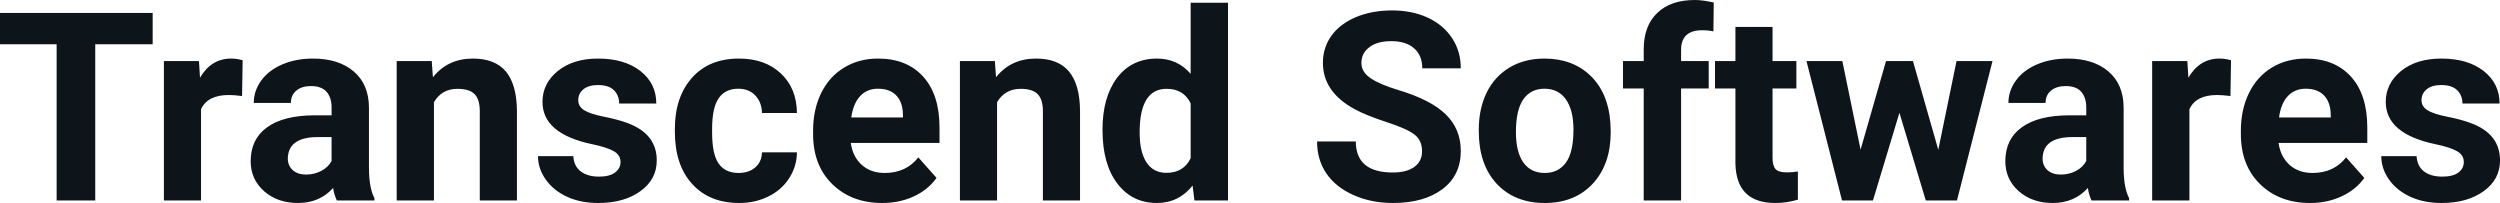 <svg fill="#0d141a" viewBox="0 0 218.118 17.71" height="100%" width="100%" xmlns="http://www.w3.org/2000/svg"><path preserveAspectRatio="none" d="M13.32 1.13L13.32 3.86L8.31 3.86L8.31 17.49L4.94 17.49L4.94 3.86L0 3.86L0 1.13L13.32 1.13ZM21.17 5.26L21.12 8.38Q20.46 8.29 19.96 8.29L19.96 8.29Q18.11 8.29 17.54 9.53L17.54 9.53L17.54 17.49L14.30 17.49L14.30 5.33L17.36 5.33L17.45 6.78Q18.43 5.11 20.16 5.11L20.16 5.11Q20.70 5.11 21.17 5.26L21.17 5.26ZM32.67 17.49L29.39 17.49Q29.17 17.05 29.06 16.40L29.06 16.40Q27.89 17.71 26.00 17.71L26.00 17.71Q24.21 17.71 23.04 16.68Q21.87 15.64 21.87 14.07L21.87 14.07Q21.87 12.14 23.30 11.11Q24.73 10.07 27.44 10.06L27.44 10.06L28.93 10.06L28.93 9.37Q28.93 8.52 28.50 8.02Q28.06 7.51 27.13 7.51L27.13 7.51Q26.31 7.51 25.85 7.91Q25.38 8.30 25.38 8.98L25.38 8.98L22.14 8.98Q22.14 7.93 22.79 7.03Q23.44 6.13 24.63 5.62Q25.82 5.11 27.30 5.11L27.30 5.11Q29.55 5.11 30.87 6.24Q32.19 7.37 32.19 9.41L32.19 9.41L32.19 14.68Q32.20 16.41 32.67 17.29L32.67 17.29L32.67 17.49ZM26.71 15.23L26.71 15.23Q27.42 15.23 28.03 14.91Q28.64 14.59 28.93 14.05L28.93 14.05L28.93 11.96L27.72 11.96Q25.28 11.96 25.12 13.65L25.12 13.65L25.11 13.84Q25.11 14.44 25.54 14.84Q25.96 15.23 26.71 15.23ZM34.61 5.33L37.67 5.33L37.77 6.74Q39.07 5.11 41.26 5.11L41.26 5.11Q43.19 5.11 44.14 6.24Q45.08 7.38 45.10 9.64L45.10 9.64L45.10 17.49L41.86 17.49L41.86 9.71Q41.86 8.68 41.41 8.22Q40.96 7.75 39.91 7.75L39.91 7.75Q38.54 7.75 37.86 8.92L37.86 8.92L37.86 17.49L34.61 17.49L34.61 5.33ZM54.14 14.13L54.14 14.13Q54.14 13.53 53.55 13.19Q52.96 12.85 51.66 12.58L51.66 12.58Q47.33 11.67 47.33 8.89L47.33 8.89Q47.33 7.28 48.67 6.19Q50.01 5.11 52.18 5.11L52.18 5.11Q54.49 5.11 55.88 6.20Q57.26 7.29 57.26 9.03L57.26 9.03L54.02 9.03Q54.02 8.33 53.57 7.88Q53.12 7.42 52.17 7.42L52.17 7.42Q51.35 7.42 50.90 7.79Q50.45 8.16 50.45 8.74L50.45 8.74Q50.45 9.28 50.96 9.61Q51.47 9.94 52.68 10.18Q53.90 10.42 54.73 10.73L54.73 10.73Q57.30 11.67 57.30 13.99L57.30 13.99Q57.30 15.66 55.87 16.68Q54.45 17.71 52.19 17.71L52.19 17.71Q50.66 17.71 49.48 17.17Q48.29 16.62 47.62 15.67Q46.94 14.72 46.94 13.62L46.94 13.62L50.02 13.62Q50.07 14.49 50.66 14.95Q51.26 15.41 52.26 15.41L52.26 15.41Q53.19 15.41 53.66 15.05Q54.14 14.70 54.14 14.13ZM64.44 15.09L64.44 15.09Q65.34 15.09 65.90 14.60Q66.46 14.11 66.48 13.29L66.48 13.29L69.53 13.29Q69.52 14.52 68.85 15.55Q68.19 16.58 67.04 17.14Q65.89 17.71 64.50 17.71L64.50 17.71Q61.89 17.71 60.39 16.05Q58.88 14.40 58.88 11.48L58.88 11.48L58.88 11.26Q58.88 8.46 60.38 6.78Q61.87 5.11 64.47 5.11L64.47 5.11Q66.75 5.11 68.13 6.41Q69.51 7.70 69.53 9.86L69.53 9.86L66.48 9.86Q66.46 8.92 65.90 8.33Q65.34 7.74 64.42 7.74L64.42 7.74Q63.28 7.74 62.71 8.56Q62.13 9.39 62.13 11.24L62.13 11.24L62.13 11.58Q62.13 13.45 62.70 14.27Q63.27 15.09 64.44 15.09ZM76.97 17.71L76.97 17.71Q74.30 17.71 72.62 16.07Q70.94 14.43 70.94 11.70L70.94 11.70L70.94 11.39Q70.94 9.56 71.65 8.11Q72.36 6.67 73.66 5.89Q74.95 5.11 76.61 5.11L76.61 5.11Q79.11 5.11 80.54 6.68Q81.97 8.25 81.97 11.14L81.97 11.14L81.97 12.47L74.23 12.47Q74.39 13.66 75.18 14.38Q75.97 15.09 77.19 15.09L77.19 15.09Q79.06 15.09 80.12 13.73L80.12 13.73L81.71 15.52Q80.98 16.55 79.74 17.13Q78.49 17.71 76.97 17.71ZM76.60 7.74L76.60 7.74Q75.64 7.74 75.04 8.39Q74.44 9.04 74.27 10.25L74.27 10.25L78.78 10.25L78.78 10.00Q78.76 8.92 78.20 8.33Q77.64 7.74 76.60 7.74ZM83.75 5.33L86.80 5.33L86.90 6.74Q88.20 5.11 90.39 5.11L90.39 5.11Q92.33 5.11 93.27 6.24Q94.21 7.38 94.23 9.64L94.23 9.64L94.23 17.49L90.99 17.49L90.99 9.71Q90.99 8.68 90.54 8.22Q90.09 7.75 89.05 7.75L89.05 7.75Q87.68 7.75 86.99 8.92L86.99 8.92L86.99 17.49L83.75 17.49L83.75 5.33ZM96.19 11.32L96.19 11.32Q96.19 8.48 97.46 6.79Q98.74 5.11 100.95 5.11L100.95 5.11Q102.73 5.11 103.88 6.44L103.88 6.44L103.88 0.24L107.14 0.24L107.14 17.49L104.21 17.49L104.05 16.19Q102.84 17.71 100.93 17.71L100.93 17.71Q98.78 17.71 97.49 16.02Q96.19 14.33 96.19 11.32ZM99.43 11.56L99.43 11.56Q99.43 13.26 100.03 14.17Q100.63 15.08 101.76 15.08L101.76 15.08Q103.26 15.08 103.88 13.81L103.88 13.81L103.88 9.02Q103.28 7.75 101.78 7.75L101.78 7.75Q99.43 7.75 99.43 11.56ZM124.07 13.20L124.07 13.20Q124.07 12.24 123.40 11.73Q122.73 11.22 120.97 10.65Q119.22 10.08 118.20 9.53L118.20 9.53Q115.42 8.03 115.42 5.48L115.42 5.48Q115.42 4.16 116.16 3.12Q116.91 2.08 118.31 1.49Q119.71 0.91 121.45 0.91L121.45 0.91Q123.20 0.91 124.57 1.54Q125.94 2.18 126.70 3.34Q127.45 4.49 127.45 5.96L127.45 5.96L124.09 5.96Q124.09 4.84 123.38 4.22Q122.67 3.59 121.39 3.59L121.39 3.59Q120.15 3.59 119.47 4.12Q118.78 4.64 118.78 5.49L118.78 5.49Q118.78 6.29 119.59 6.83Q120.39 7.37 121.95 7.84L121.95 7.84Q124.83 8.70 126.14 9.98Q127.45 11.26 127.45 13.17L127.45 13.17Q127.45 15.30 125.85 16.50Q124.24 17.71 121.52 17.71L121.52 17.71Q119.64 17.71 118.09 17.02Q116.54 16.33 115.72 15.13Q114.91 13.93 114.91 12.34L114.91 12.34L118.29 12.34Q118.29 15.05 121.52 15.05L121.52 15.05Q122.73 15.05 123.40 14.56Q124.07 14.07 124.07 13.20ZM129.02 11.44L129.02 11.30Q129.02 9.49 129.71 8.07Q130.41 6.66 131.72 5.88Q133.02 5.11 134.75 5.11L134.75 5.11Q137.21 5.11 138.77 6.61Q140.32 8.12 140.50 10.70L140.50 10.70L140.53 11.53Q140.53 14.33 138.97 16.02Q137.40 17.71 134.78 17.71Q132.15 17.71 130.58 16.03Q129.02 14.34 129.02 11.44L129.02 11.44ZM132.26 11.53L132.26 11.53Q132.26 13.26 132.91 14.18Q133.56 15.09 134.78 15.09L134.78 15.09Q135.96 15.09 136.62 14.19Q137.28 13.29 137.28 11.30L137.28 11.30Q137.28 9.60 136.62 8.67Q135.96 7.74 134.75 7.74L134.75 7.74Q133.56 7.74 132.91 8.66Q132.26 9.59 132.26 11.53ZM146.67 17.49L143.41 17.49L143.41 7.72L141.60 7.72L141.60 5.33L143.41 5.33L143.41 4.30Q143.41 2.26 144.59 1.13Q145.76 0 147.87 0L147.87 0Q148.55 0 149.52 0.22L149.52 0.22L149.49 2.74Q149.08 2.64 148.50 2.64L148.50 2.64Q146.67 2.64 146.67 4.36L146.67 4.36L146.67 5.33L149.08 5.33L149.08 7.72L146.67 7.72L146.67 17.49ZM151.41 2.35L154.65 2.35L154.65 5.33L156.73 5.33L156.73 7.72L154.65 7.72L154.65 13.78Q154.65 14.45 154.91 14.75Q155.17 15.04 155.90 15.04L155.90 15.04Q156.44 15.04 156.86 14.96L156.86 14.96L156.86 17.42Q155.90 17.71 154.89 17.71L154.89 17.71Q151.48 17.71 151.41 14.26L151.41 14.26L151.41 7.72L149.63 7.72L149.63 5.33L151.41 5.33L151.41 2.35ZM166.90 5.33L169.11 13.07L170.70 5.33L173.84 5.33L170.74 17.49L168.02 17.49L165.72 9.84L163.41 17.49L160.71 17.49L157.61 5.33L160.74 5.33L162.33 13.06L164.55 5.33L166.90 5.33ZM185.76 17.49L182.48 17.49Q182.26 17.05 182.16 16.40L182.16 16.40Q180.98 17.71 179.09 17.71L179.09 17.71Q177.31 17.71 176.13 16.68Q174.96 15.64 174.96 14.07L174.96 14.07Q174.96 12.14 176.39 11.11Q177.82 10.07 180.53 10.06L180.53 10.06L182.02 10.06L182.02 9.37Q182.02 8.52 181.59 8.02Q181.16 7.51 180.23 7.51L180.23 7.51Q179.41 7.51 178.94 7.91Q178.47 8.30 178.47 8.98L178.47 8.98L175.23 8.98Q175.23 7.93 175.88 7.03Q176.53 6.13 177.72 5.62Q178.91 5.11 180.40 5.11L180.40 5.11Q182.64 5.11 183.96 6.24Q185.28 7.37 185.28 9.41L185.28 9.41L185.28 14.68Q185.29 16.41 185.76 17.29L185.76 17.29L185.76 17.49ZM179.80 15.23L179.80 15.23Q180.52 15.23 181.13 14.91Q181.73 14.59 182.02 14.05L182.02 14.05L182.02 11.96L180.81 11.96Q178.37 11.96 178.22 13.65L178.22 13.65L178.21 13.84Q178.21 14.44 178.63 14.84Q179.06 15.23 179.80 15.23ZM194.65 5.26L194.60 8.38Q193.94 8.29 193.43 8.29L193.43 8.29Q191.59 8.29 191.02 9.53L191.02 9.53L191.02 17.49L187.77 17.49L187.77 5.33L190.84 5.33L190.93 6.78Q191.91 5.11 193.64 5.11L193.64 5.11Q194.17 5.11 194.65 5.26L194.65 5.26ZM201.54 17.71L201.54 17.71Q198.87 17.71 197.19 16.07Q195.51 14.43 195.51 11.70L195.51 11.70L195.51 11.39Q195.51 9.56 196.22 8.11Q196.93 6.67 198.22 5.89Q199.52 5.11 201.18 5.11L201.18 5.11Q203.68 5.11 205.11 6.68Q206.54 8.25 206.54 11.14L206.54 11.14L206.54 12.47L198.80 12.47Q198.96 13.66 199.75 14.38Q200.54 15.09 201.76 15.09L201.76 15.09Q203.63 15.09 204.69 13.73L204.69 13.73L206.28 15.52Q205.55 16.55 204.30 17.13Q203.06 17.71 201.54 17.71ZM201.17 7.74L201.17 7.74Q200.21 7.74 199.60 8.39Q199.00 9.04 198.84 10.25L198.84 10.25L203.35 10.25L203.35 10.00Q203.33 8.92 202.77 8.33Q202.20 7.74 201.17 7.74ZM214.96 14.13L214.96 14.13Q214.96 13.53 214.37 13.19Q213.78 12.85 212.48 12.58L212.48 12.58Q208.15 11.67 208.15 8.89L208.15 8.89Q208.15 7.28 209.49 6.19Q210.83 5.11 213.00 5.11L213.00 5.11Q215.31 5.11 216.70 6.20Q218.08 7.29 218.08 9.03L218.08 9.03L214.84 9.03Q214.84 8.33 214.39 7.88Q213.94 7.42 212.99 7.42L212.99 7.42Q212.17 7.42 211.72 7.79Q211.27 8.16 211.27 8.74L211.27 8.74Q211.27 9.28 211.78 9.61Q212.29 9.94 213.50 10.18Q214.72 10.42 215.55 10.73L215.55 10.73Q218.12 11.67 218.12 13.99L218.12 13.99Q218.12 15.66 216.69 16.68Q215.27 17.71 213.01 17.71L213.01 17.71Q211.48 17.71 210.30 17.17Q209.11 16.62 208.44 15.67Q207.76 14.72 207.76 13.62L207.76 13.62L210.84 13.62Q210.89 14.49 211.48 14.95Q212.08 15.41 213.08 15.41L213.08 15.41Q214.01 15.41 214.49 15.05Q214.96 14.70 214.96 14.13Z"></path></svg>